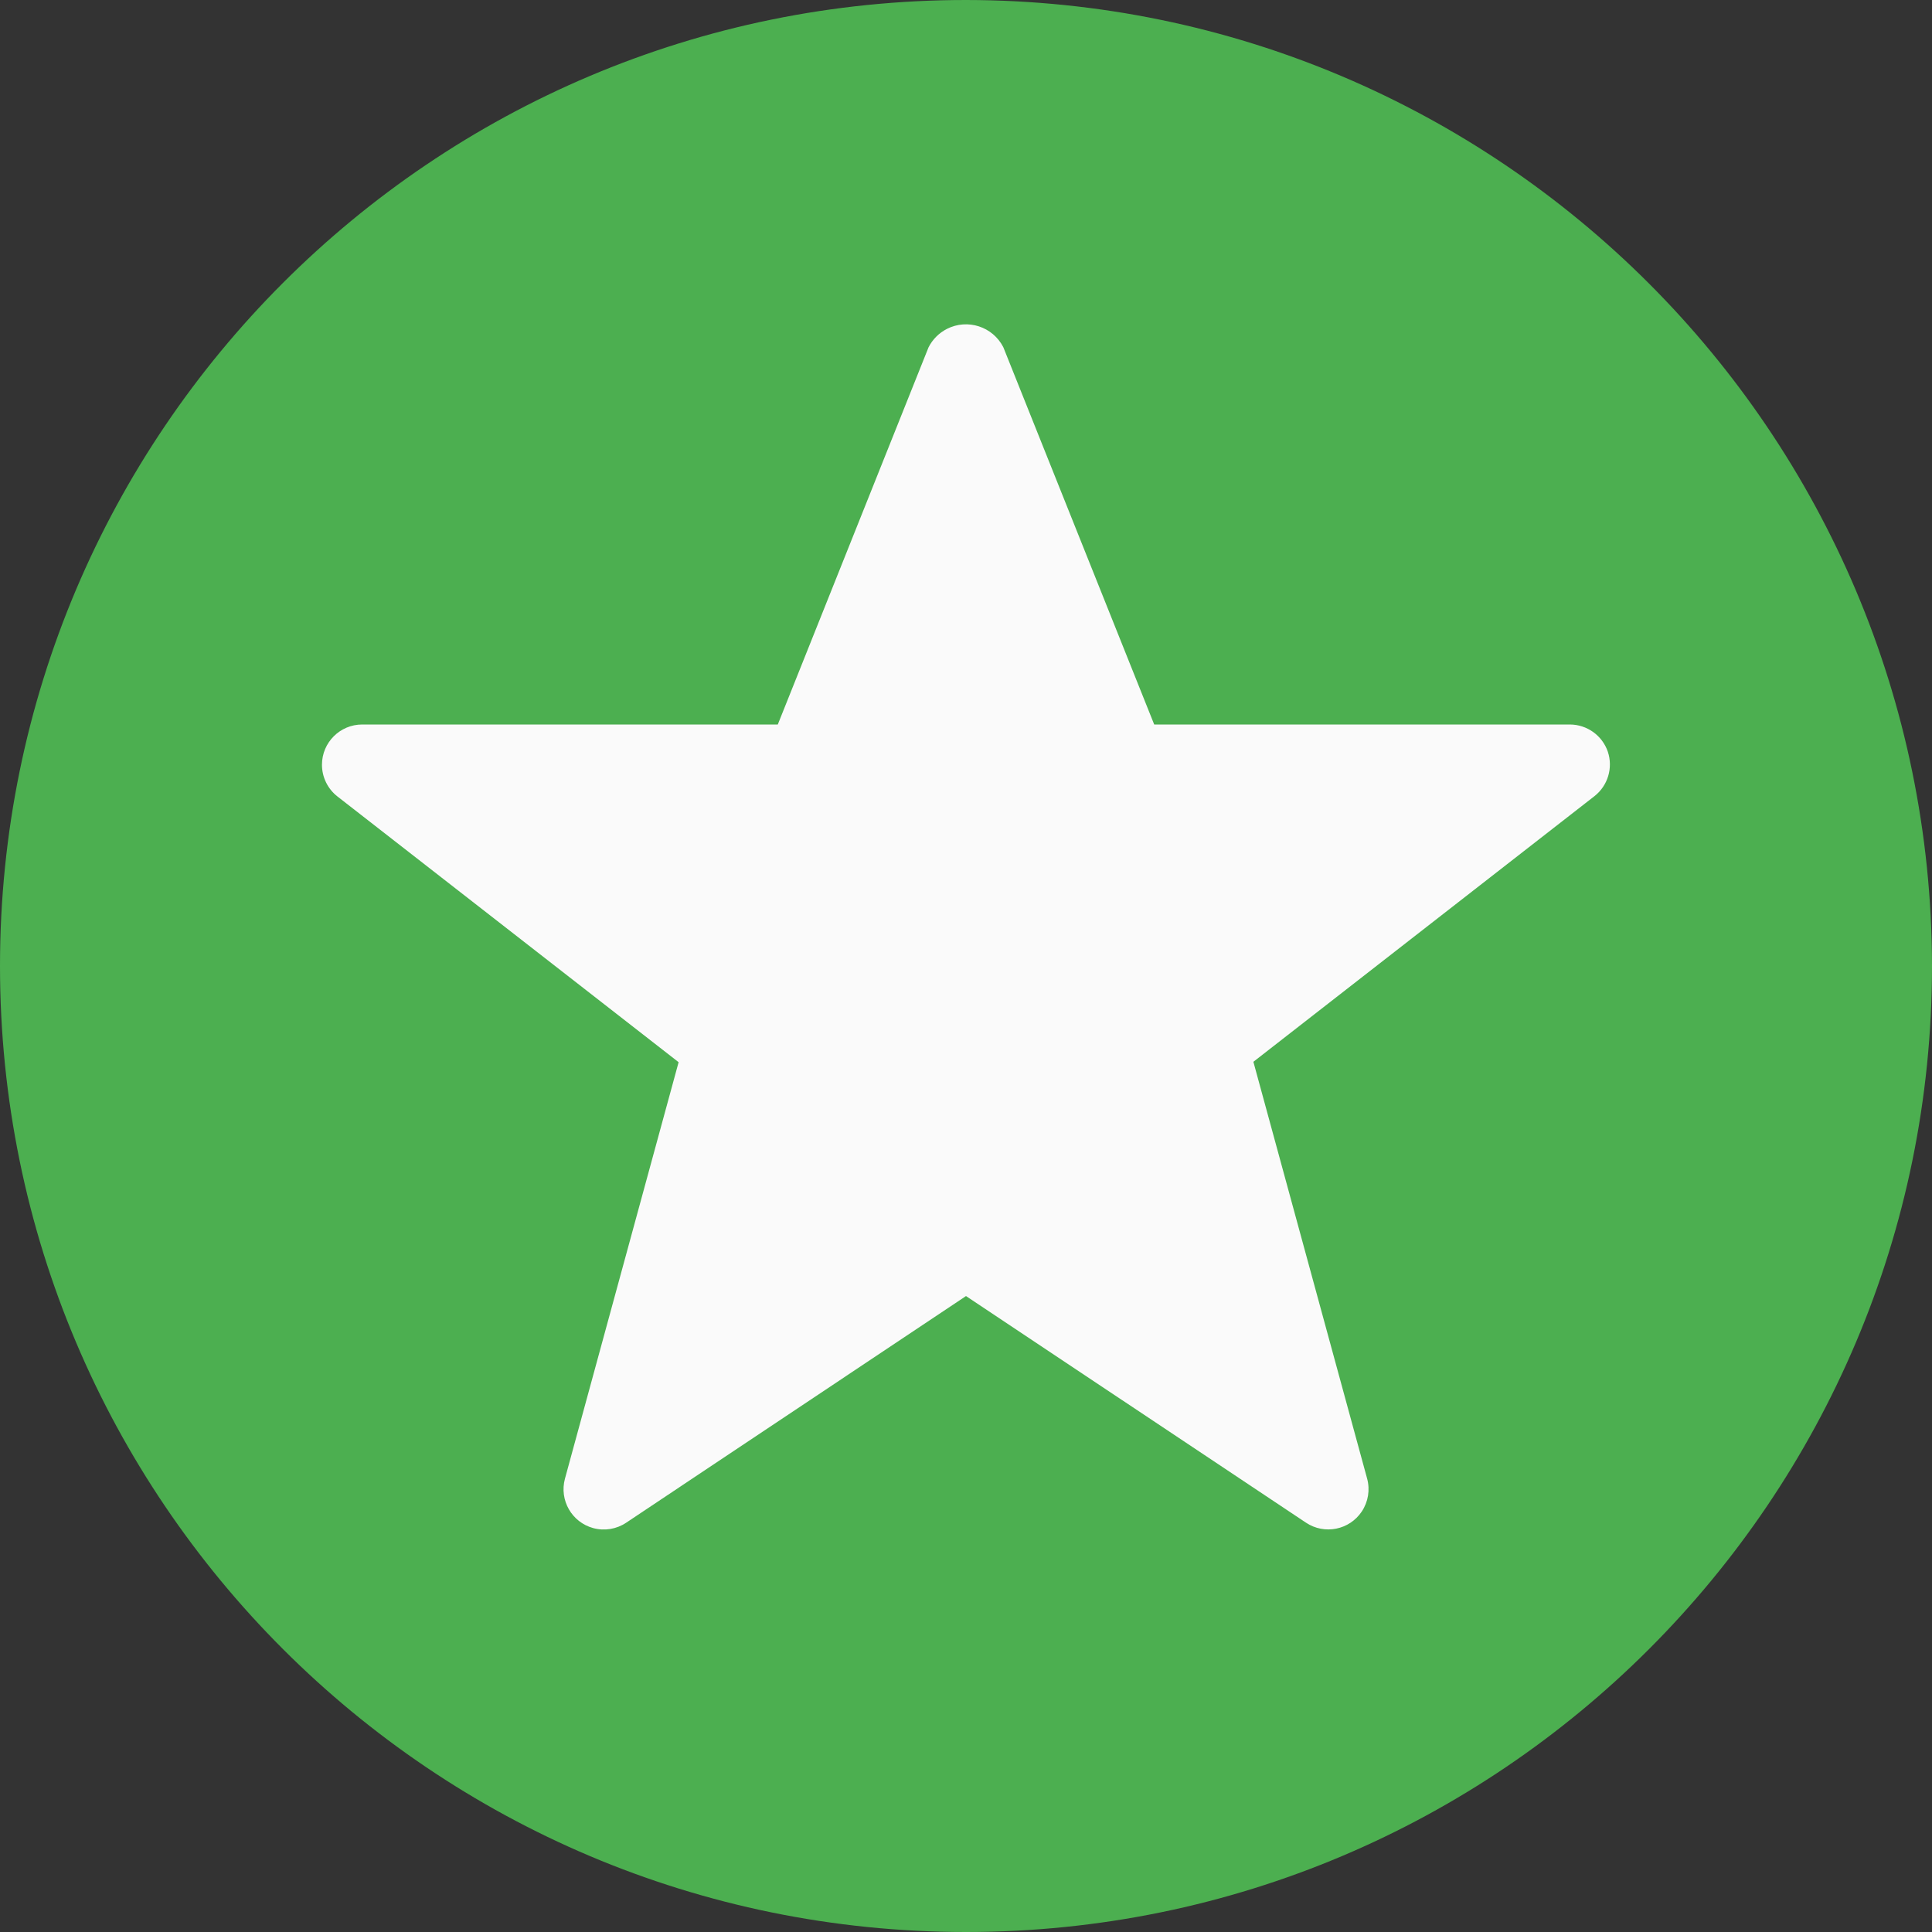 <?xml version="1.0" encoding="UTF-8"?> <!-- Generator: Adobe Illustrator 19.0.0, SVG Export Plug-In . SVG Version: 6.00 Build 0) --> <svg xmlns="http://www.w3.org/2000/svg" xmlns:xlink="http://www.w3.org/1999/xlink" version="1.1" id="Capa_1" x="0px" y="0px" viewBox="0 0 512 512" style="enable-background:new 0 0 512 512;" xml:space="preserve"><rect x="0" y="0" width="512" height="512" fill="#333333" stroke="none"/> <path style="fill:#4CAF50;" d="M256,0C114.615,0,0,114.615,0,256s114.615,256,256,256s256-114.615,256-256 C511.835,114.683,397.317,0.165,256,0z"></path> <path style="fill:#FAFAFA;" d="M426.091,199.211C424.614,194.898,420.559,192,416,192H305.877l-39.979-99.968 c-2.78-5.473-9.471-7.656-14.943-4.875c-2.101,1.067-3.808,2.775-4.875,4.875L206.123,192H96 c-5.891-0.005-10.671,4.766-10.676,10.657c-0.003,3.299,1.521,6.414,4.127,8.436l90.389,70.4l-30.123,110.379 c-1.544,5.685,1.813,11.546,7.498,13.09c2.974,0.808,6.152,0.29,8.716-1.42L256,343.467l90.091,60.053 c4.901,3.269,11.524,1.947,14.793-2.954c1.71-2.564,2.228-5.742,1.42-8.716L332.16,281.387l90.389-70.4 C426.101,208.205,427.519,203.49,426.091,199.211z"></path> <g> </g> <g> </g> <g> </g> <g> </g> <g> </g> <g> </g> <g> </g> <g> </g> <g> </g> <g> </g> <g> </g> <g> </g> <g> </g> <g> </g> <g> </g> </svg> 